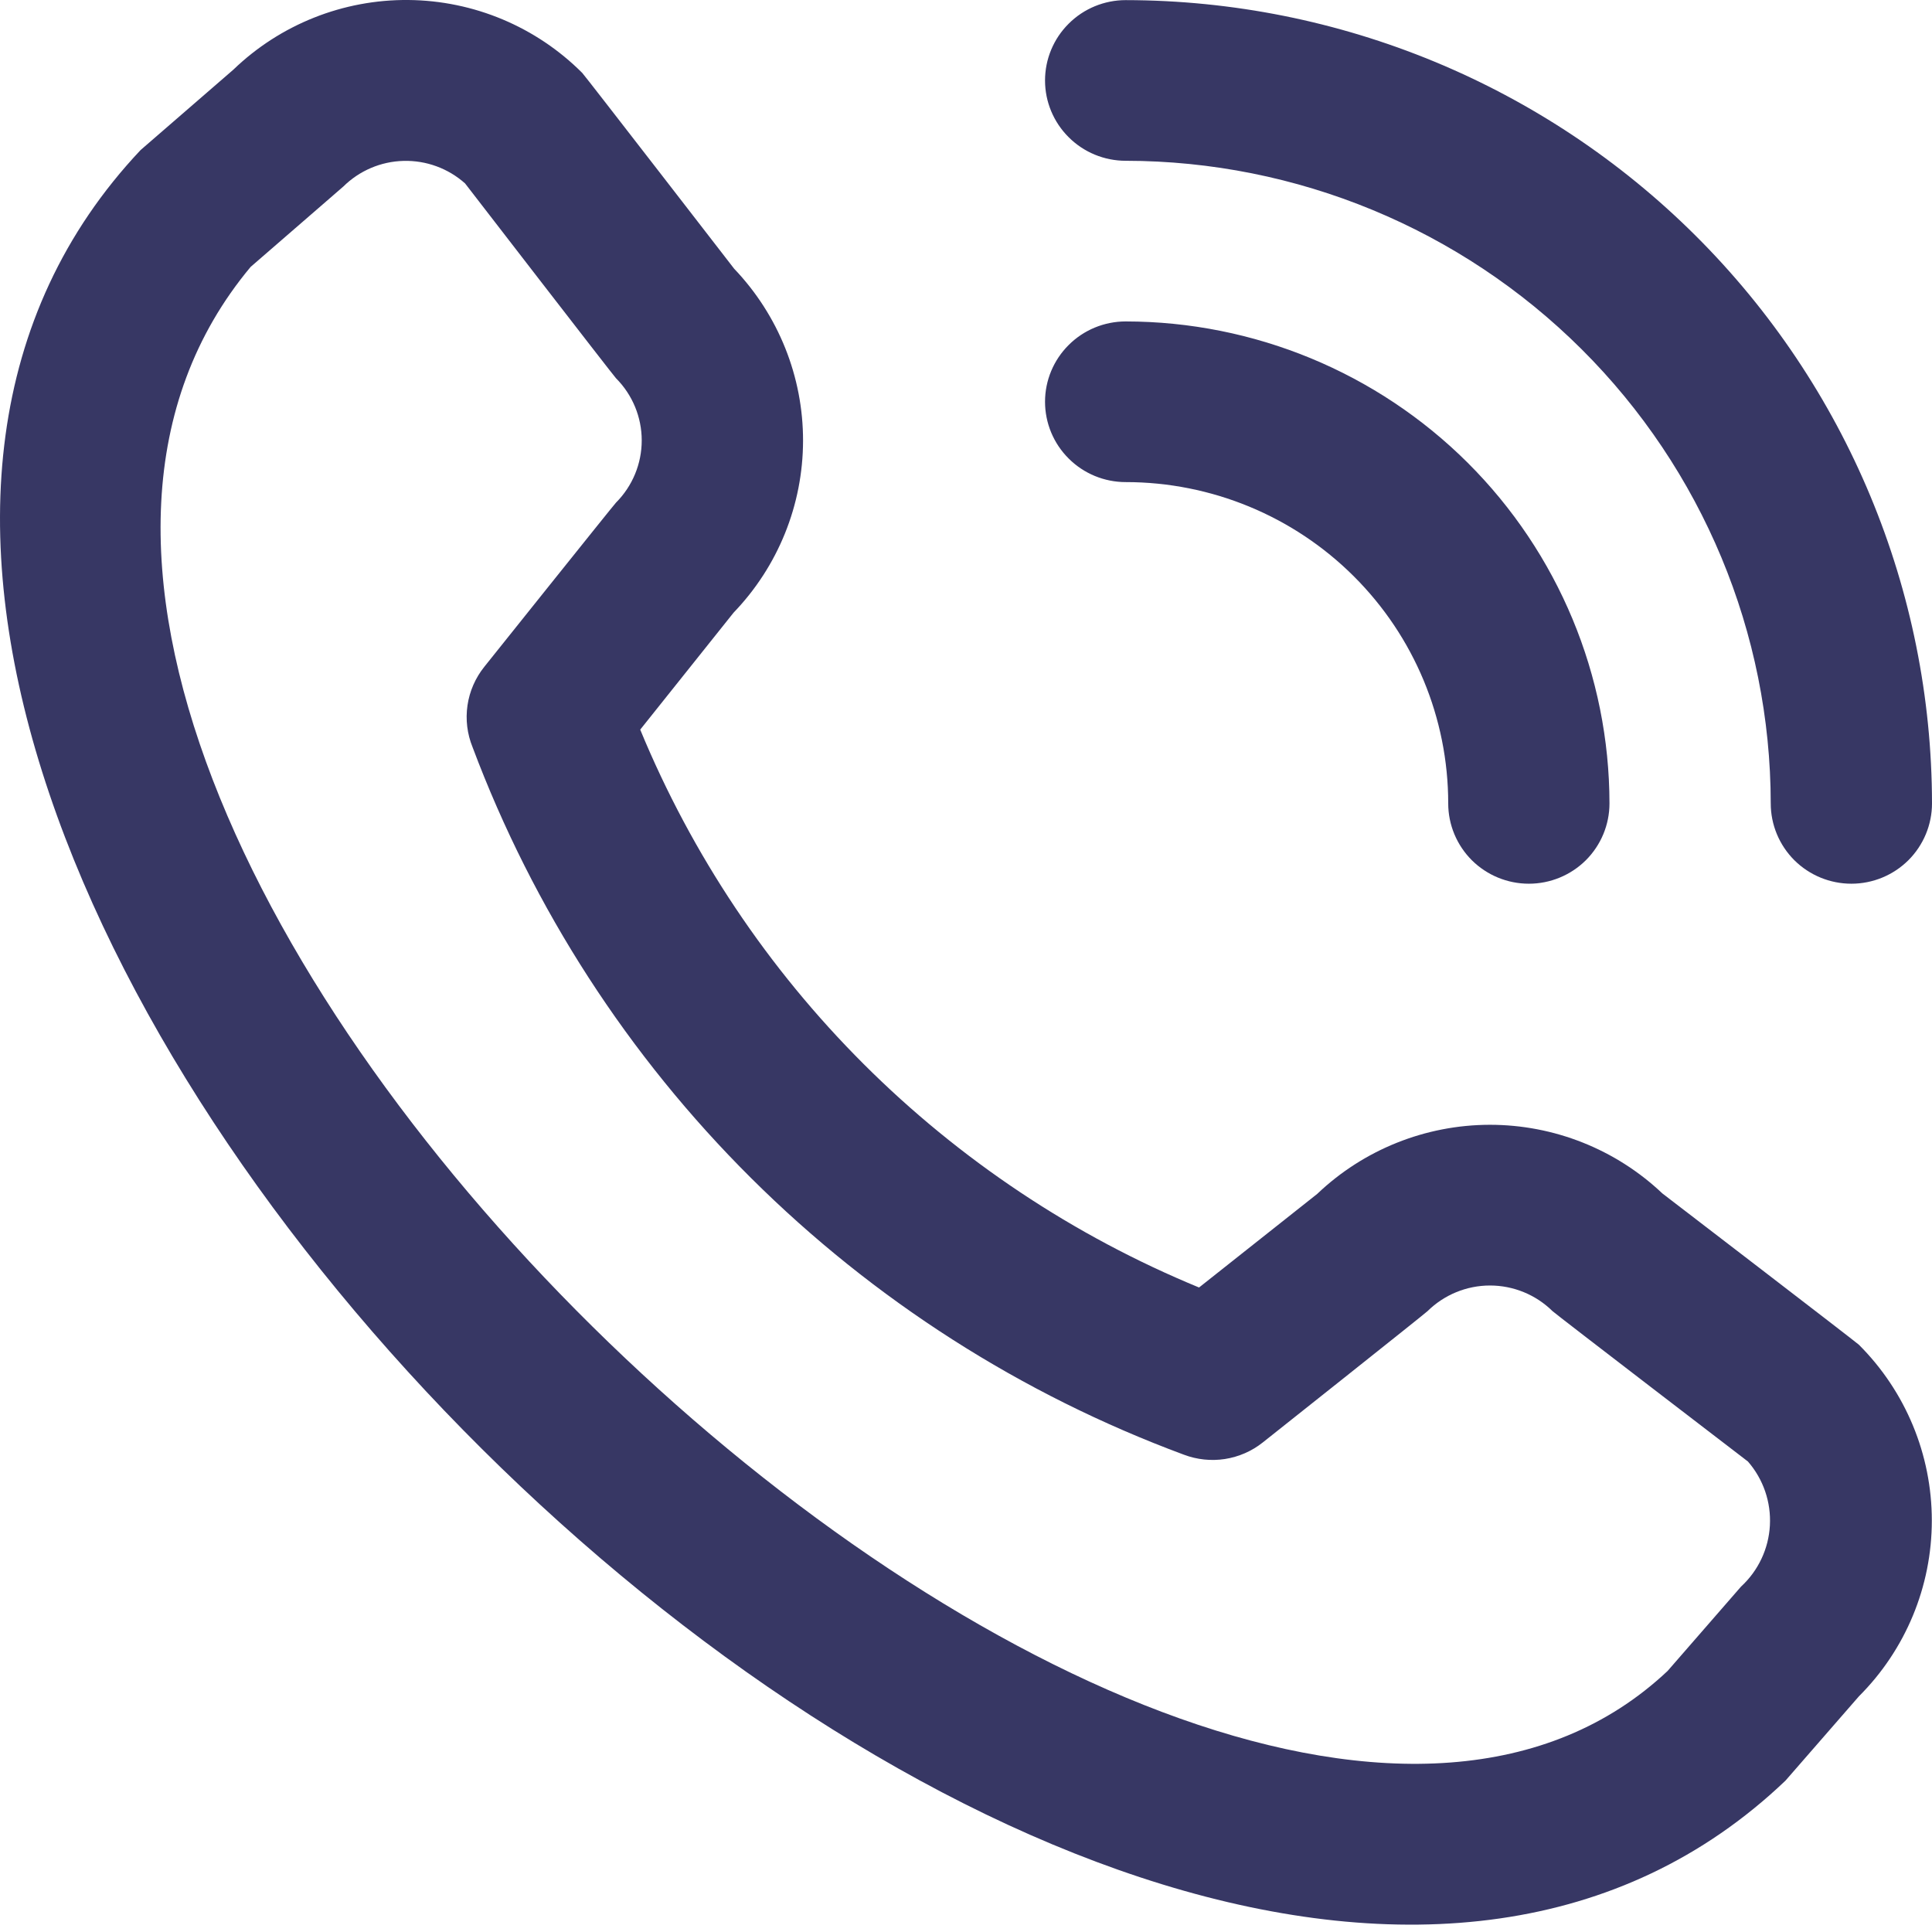 <?xml version="1.0" encoding="UTF-8"?> <svg xmlns="http://www.w3.org/2000/svg" width="32" height="32" viewBox="0 0 32 32" fill="none"> <path d="M17.309 1.333C17.309 0.98 17.45 0.641 17.701 0.392C17.951 0.142 18.291 0.002 18.645 0.002C22.186 0.006 25.58 1.409 28.084 3.903C30.588 6.397 31.996 9.779 32 13.307C32 13.66 31.859 13.998 31.609 14.248C31.358 14.497 31.019 14.637 30.665 14.637C30.31 14.637 29.971 14.497 29.72 14.248C29.47 13.998 29.329 13.66 29.329 13.307C29.326 10.485 28.199 7.779 26.196 5.784C24.193 3.789 21.477 2.666 18.645 2.663C18.291 2.663 17.951 2.523 17.701 2.273C17.45 2.024 17.309 1.685 17.309 1.333ZM18.645 7.985C20.062 7.985 21.421 8.546 22.422 9.544C23.424 10.542 23.987 11.895 23.987 13.307C23.987 13.66 24.128 13.998 24.378 14.248C24.629 14.497 24.968 14.637 25.323 14.637C25.677 14.637 26.016 14.497 26.267 14.248C26.517 13.998 26.658 13.66 26.658 13.307C26.656 11.19 25.811 9.161 24.309 7.664C22.806 6.168 20.77 5.326 18.645 5.324C18.291 5.324 17.951 5.464 17.701 5.714C17.45 5.963 17.309 6.302 17.309 6.654C17.309 7.007 17.45 7.346 17.701 7.595C17.951 7.845 18.291 7.985 18.645 7.985ZM30.789 22.273C31.563 23.046 31.997 24.093 31.997 25.185C31.997 26.277 31.563 27.324 30.789 28.097L29.573 29.493C18.636 39.925 -7.981 13.416 2.329 2.485L3.865 1.154C4.642 0.405 5.684 -0.01 6.765 0C7.847 0.01 8.881 0.444 9.644 1.208C9.685 1.249 12.16 4.451 12.16 4.451C12.894 5.22 13.303 6.241 13.301 7.302C13.299 8.363 12.887 9.382 12.15 10.148L10.604 12.085C11.46 14.157 12.718 16.04 14.306 17.625C15.895 19.211 17.782 20.469 19.86 21.325L21.817 19.775C22.586 19.042 23.609 18.632 24.674 18.63C25.738 18.629 26.763 19.036 27.534 19.767C27.534 19.767 30.747 22.231 30.789 22.273ZM28.951 24.207C28.951 24.207 25.755 21.758 25.714 21.716C25.439 21.445 25.067 21.292 24.679 21.292C24.292 21.292 23.92 21.445 23.645 21.716C23.609 21.754 20.915 23.892 20.915 23.892C20.734 24.036 20.518 24.13 20.288 24.166C20.059 24.201 19.825 24.176 19.608 24.094C16.916 23.096 14.471 21.533 12.439 19.511C10.406 17.489 8.833 15.056 7.827 12.375C7.738 12.156 7.709 11.918 7.743 11.684C7.777 11.45 7.873 11.23 8.021 11.045C8.021 11.045 10.167 8.36 10.203 8.325C10.476 8.051 10.629 7.681 10.629 7.295C10.629 6.909 10.476 6.539 10.203 6.265C10.162 6.225 7.703 3.038 7.703 3.038C7.424 2.789 7.059 2.655 6.684 2.665C6.309 2.674 5.952 2.827 5.686 3.09L4.151 4.421C-3.384 13.446 19.681 35.15 27.621 27.676L28.837 26.279C29.123 26.016 29.294 25.652 29.315 25.266C29.336 24.879 29.206 24.5 28.951 24.207Z" fill="#373764"></path> </svg> 